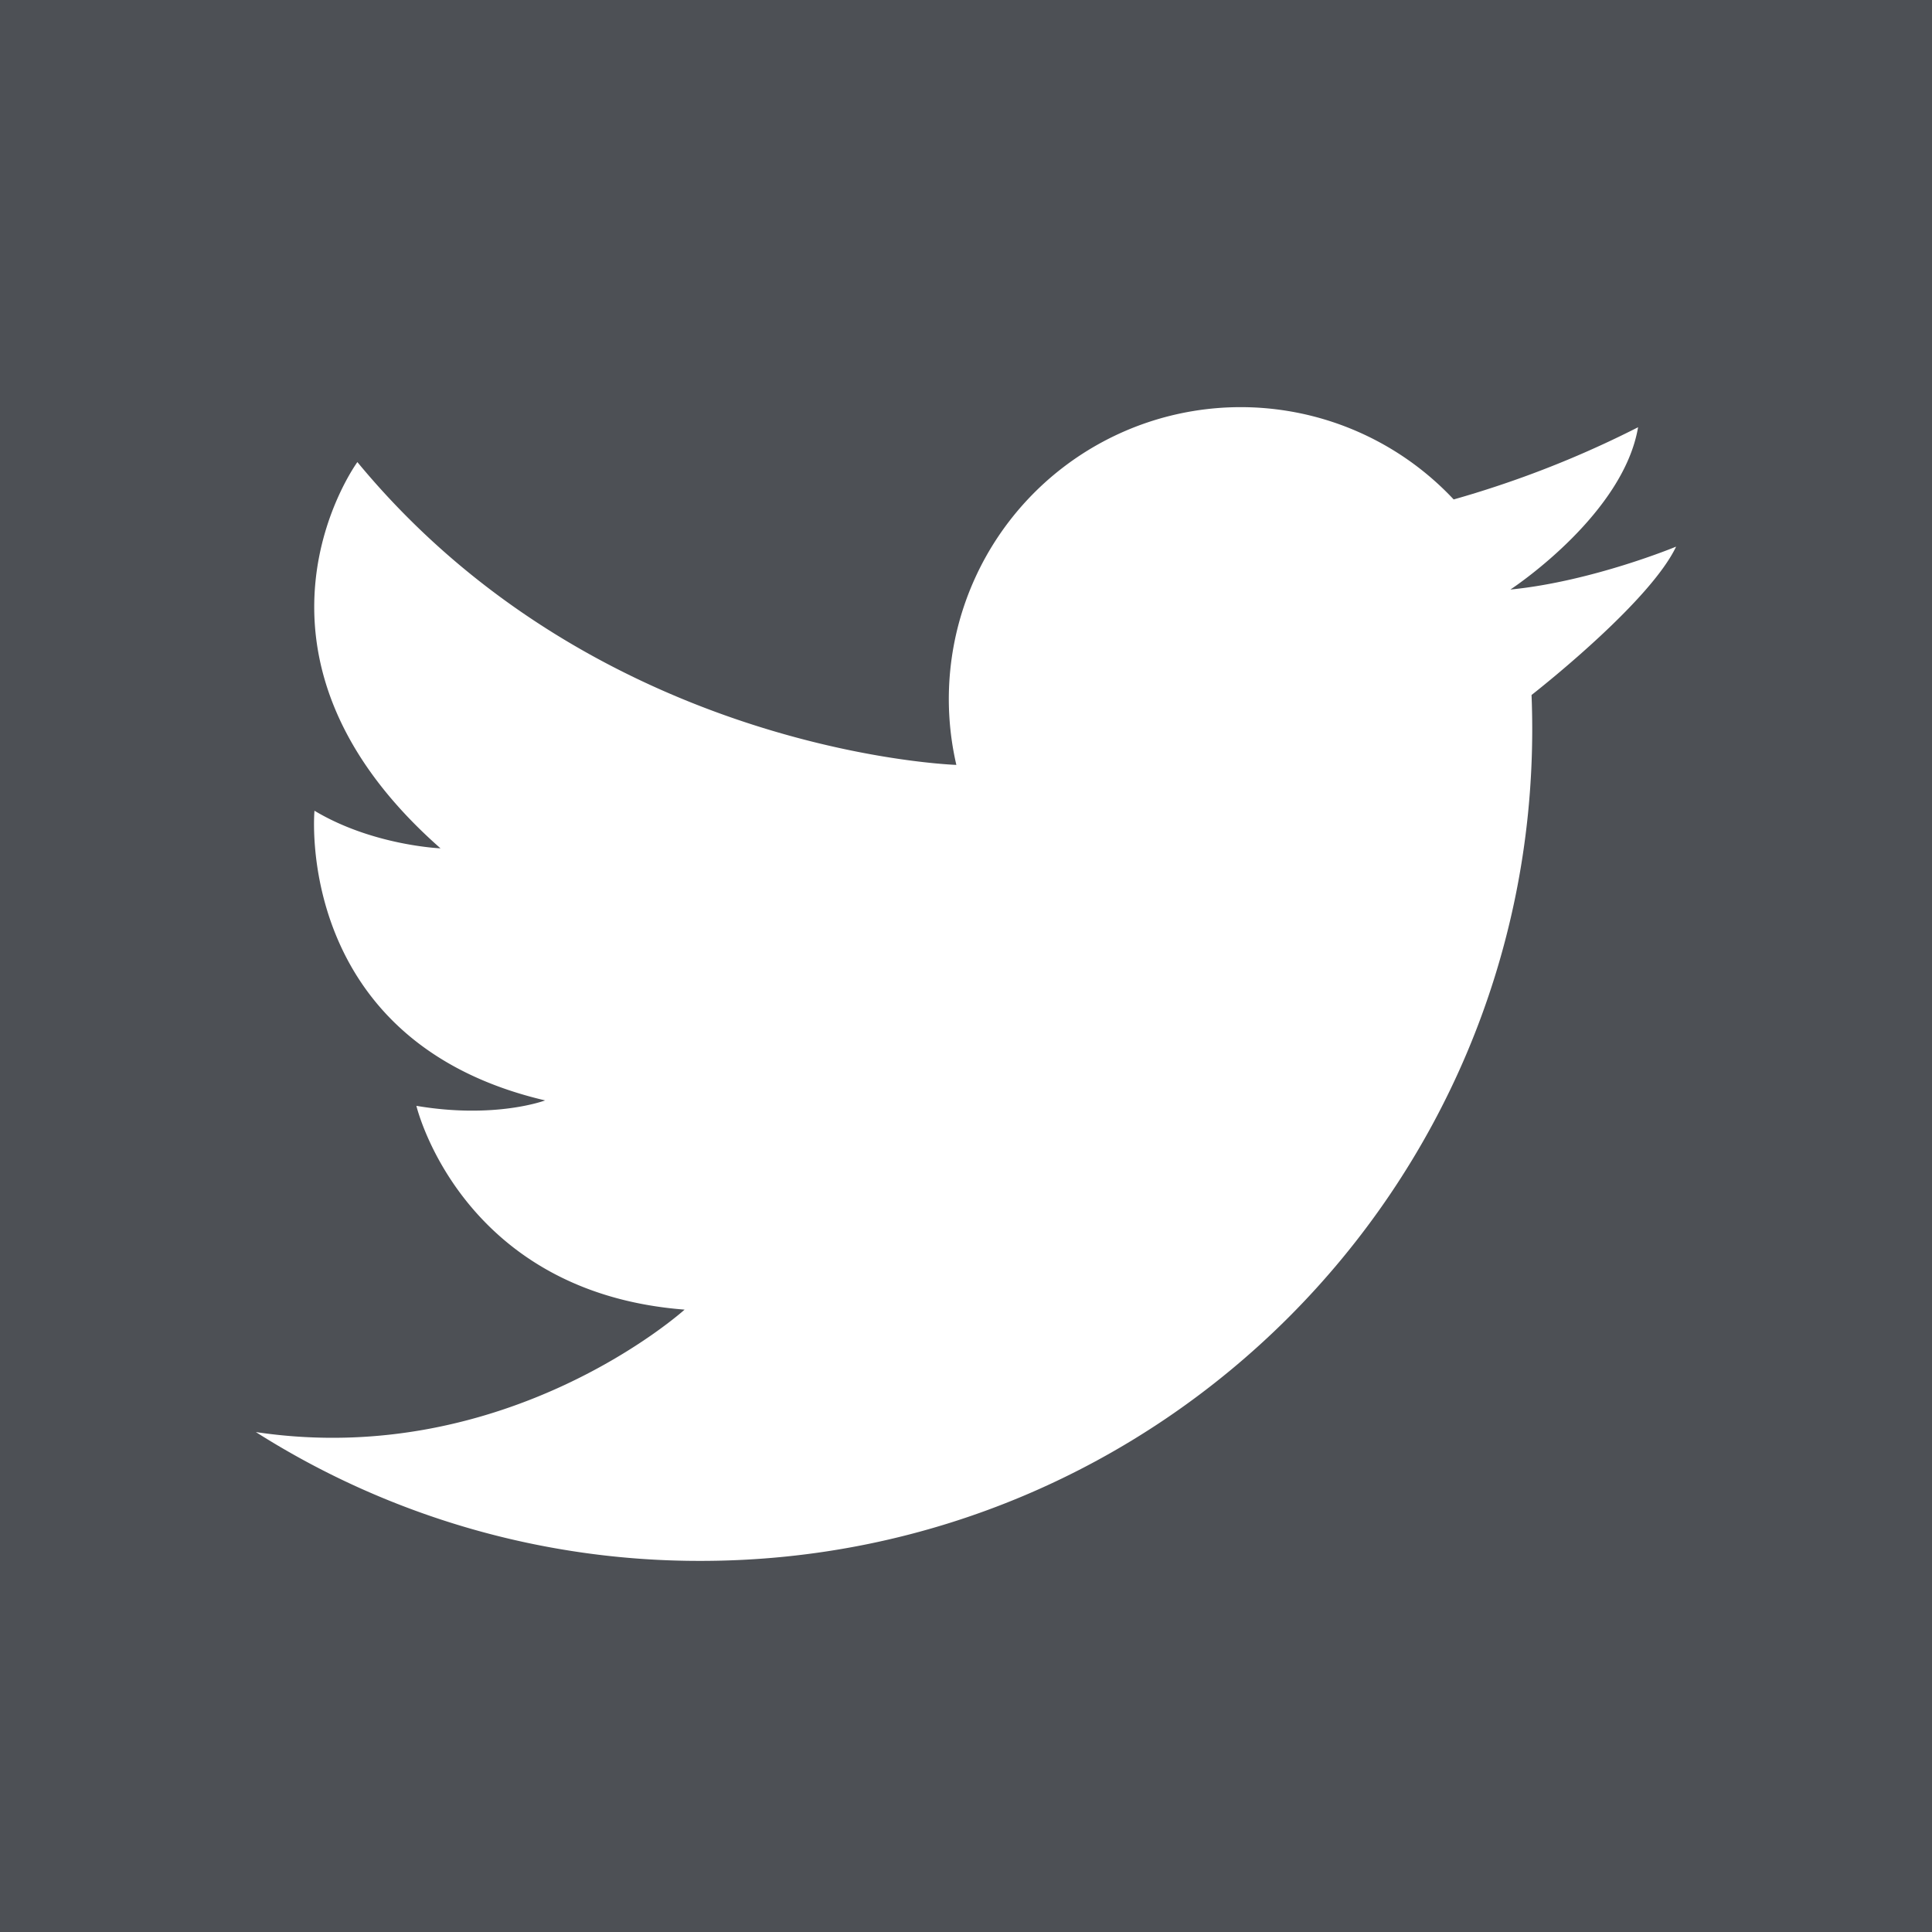 <svg id="Capa_1" data-name="Capa 1" xmlns="http://www.w3.org/2000/svg" viewBox="0 0 455.73 455.73"><defs><style>.cls-1{fill:#4d5055;}.cls-2{fill:#fff;}</style></defs><title>twitter-grey-box</title><rect class="cls-1" width="455.73" height="455.73"/><path class="cls-2" d="M60.38,337.82a195.12,195.12,0,0,0,104.87,30.37c108.35,0,196.18-87.84,196.18-196.18q0-4-.16-8.07c3.92-3.08,28.16-22.51,34.1-35,0,0-19.68,8.18-38.95,10.11h-.12l.1-.07c1.78-1.18,26.59-18.08,30-38.2a238.94,238.94,0,0,1-33.41,13.93c-3.23,1.07-6.61,2.12-10.09,3.1a68.85,68.85,0,0,0-117.31,62.62c-5.31-.22-86.23-4.76-141.29-71.43,0,0-32.9,44.92,19.61,91.11,0,0-16-.64-29.73-8.87,0,0-5.06,54.42,54.41,68.33,0,0-11.71,4.44-30.37,1.28,0,0,10.44,44,63.27,48.07,0,0-41.78,37.74-101.08,28.89Z"/></svg>